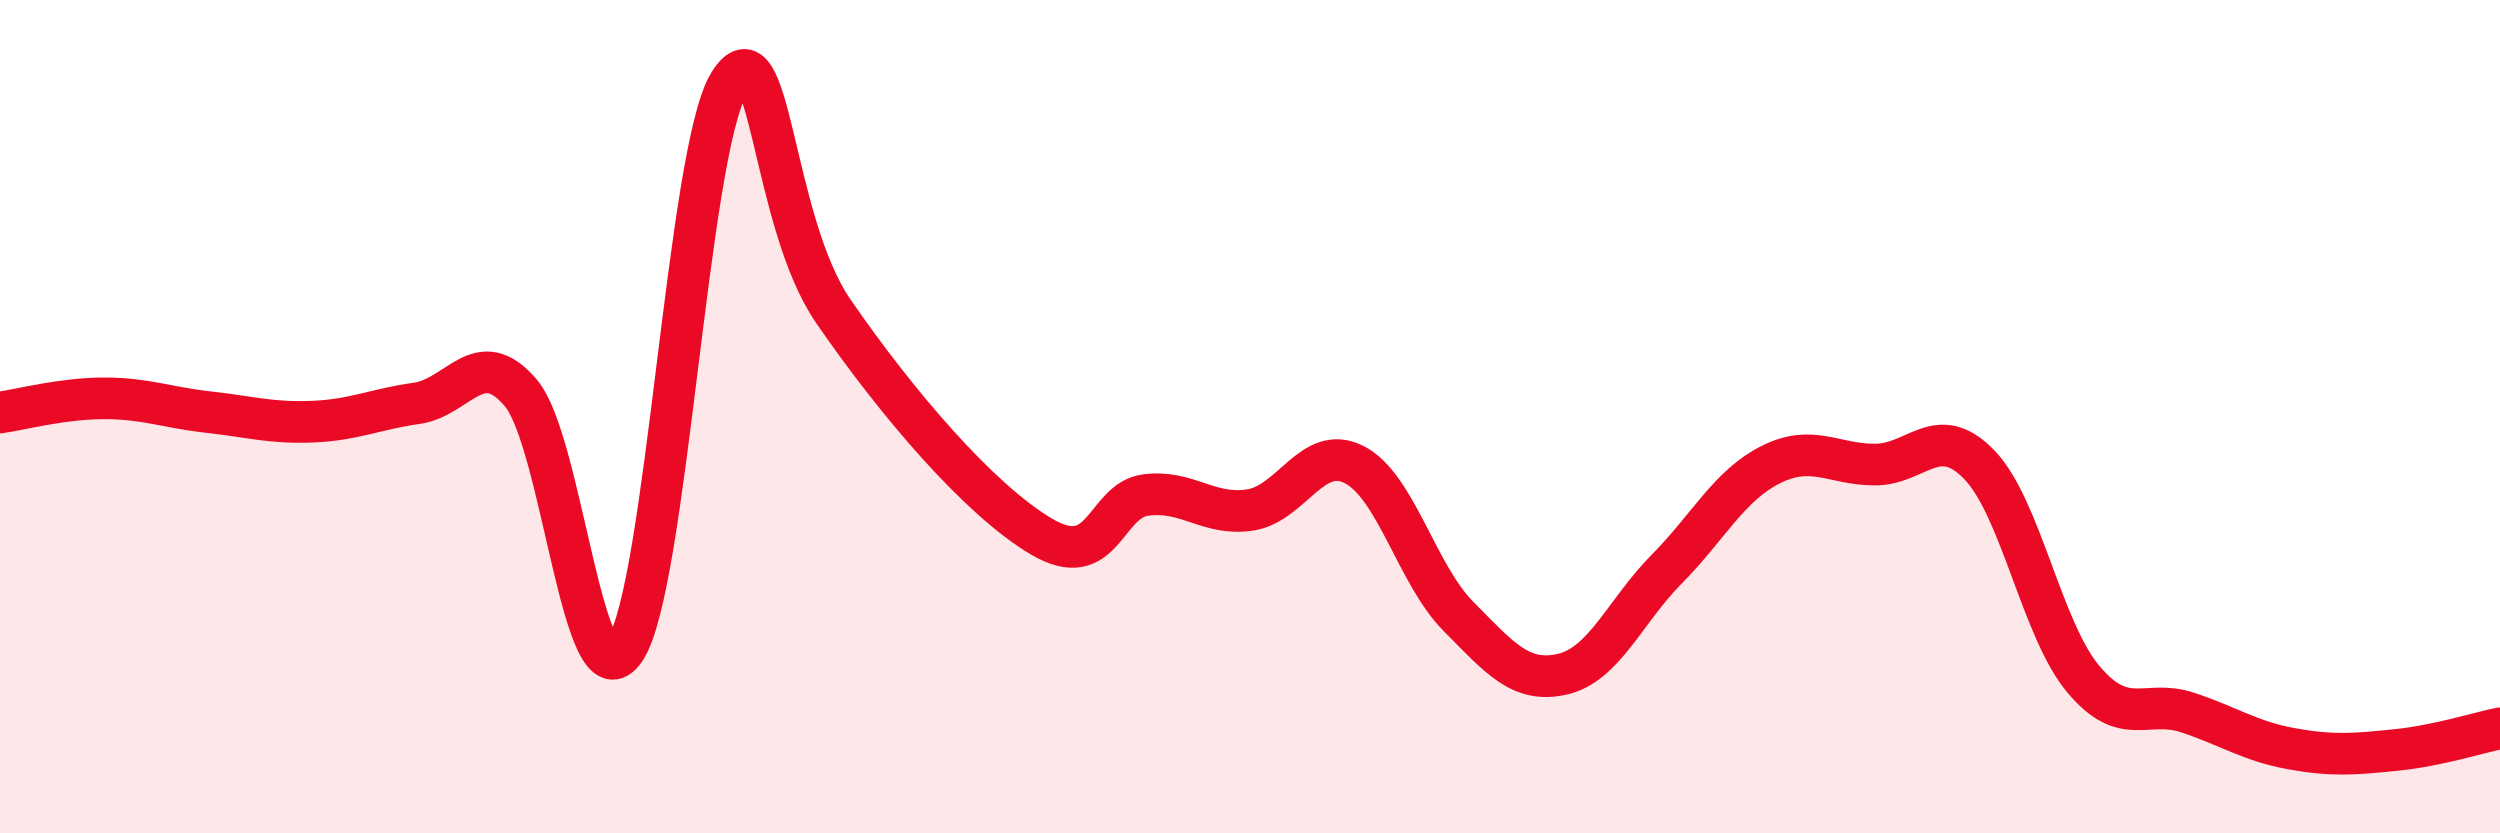 
    <svg width="60" height="20" viewBox="0 0 60 20" xmlns="http://www.w3.org/2000/svg">
      <path
        d="M 0,9.9 C 0.5,9.83 1.5,9.56 2.5,9.56 C 3.5,9.56 4,9.78 5,9.89 C 6,10 6.5,10.16 7.5,10.12 C 8.5,10.08 9,9.82 10,9.68 C 11,9.54 11.5,8.25 12.5,9.43 C 13.5,10.61 14,17.08 15,15.59 C 16,14.1 16.5,3.62 17.5,2 C 18.5,0.38 18.5,5.29 20,7.47 C 21.5,9.65 23.5,12 25,12.88 C 26.5,13.76 26.5,12.01 27.5,11.88 C 28.5,11.75 29,12.39 30,12.24 C 31,12.09 31.5,10.64 32.5,11.15 C 33.5,11.66 34,13.78 35,14.79 C 36,15.8 36.5,16.41 37.5,16.18 C 38.5,15.95 39,14.67 40,13.66 C 41,12.65 41.5,11.65 42.5,11.15 C 43.5,10.65 44,11.15 45,11.15 C 46,11.15 46.5,10.12 47.5,11.15 C 48.5,12.18 49,15.11 50,16.3 C 51,17.49 51.5,16.77 52.5,17.1 C 53.5,17.43 54,17.79 55,17.97 C 56,18.15 56.5,18.1 57.5,18 C 58.5,17.9 59.5,17.58 60,17.48L60 20L0 20Z"
        fill="#EB0A25"
        opacity="0.1"
        stroke-linecap="round"
        stroke-linejoin="round"
      />
      <path
        d="M 0,9.9 C 0.5,9.83 1.5,9.56 2.5,9.56 C 3.5,9.56 4,9.78 5,9.89 C 6,10 6.5,10.16 7.5,10.12 C 8.5,10.08 9,9.82 10,9.68 C 11,9.54 11.5,8.25 12.5,9.43 C 13.5,10.61 14,17.08 15,15.59 C 16,14.1 16.5,3.62 17.5,2 C 18.5,0.38 18.5,5.29 20,7.47 C 21.5,9.65 23.5,12 25,12.88 C 26.5,13.76 26.5,12.01 27.5,11.88 C 28.5,11.75 29,12.39 30,12.24 C 31,12.09 31.5,10.64 32.5,11.15 C 33.5,11.66 34,13.78 35,14.79 C 36,15.8 36.5,16.41 37.5,16.18 C 38.5,15.95 39,14.67 40,13.66 C 41,12.65 41.5,11.65 42.5,11.15 C 43.5,10.65 44,11.15 45,11.15 C 46,11.15 46.5,10.12 47.5,11.15 C 48.5,12.18 49,15.11 50,16.3 C 51,17.49 51.5,16.77 52.5,17.1 C 53.5,17.43 54,17.79 55,17.97 C 56,18.15 56.5,18.1 57.5,18 C 58.5,17.9 59.5,17.58 60,17.48"
        stroke="#EB0A25"
        stroke-width="1"
        fill="none"
        stroke-linecap="round"
        stroke-linejoin="round"
      />
    </svg>
  